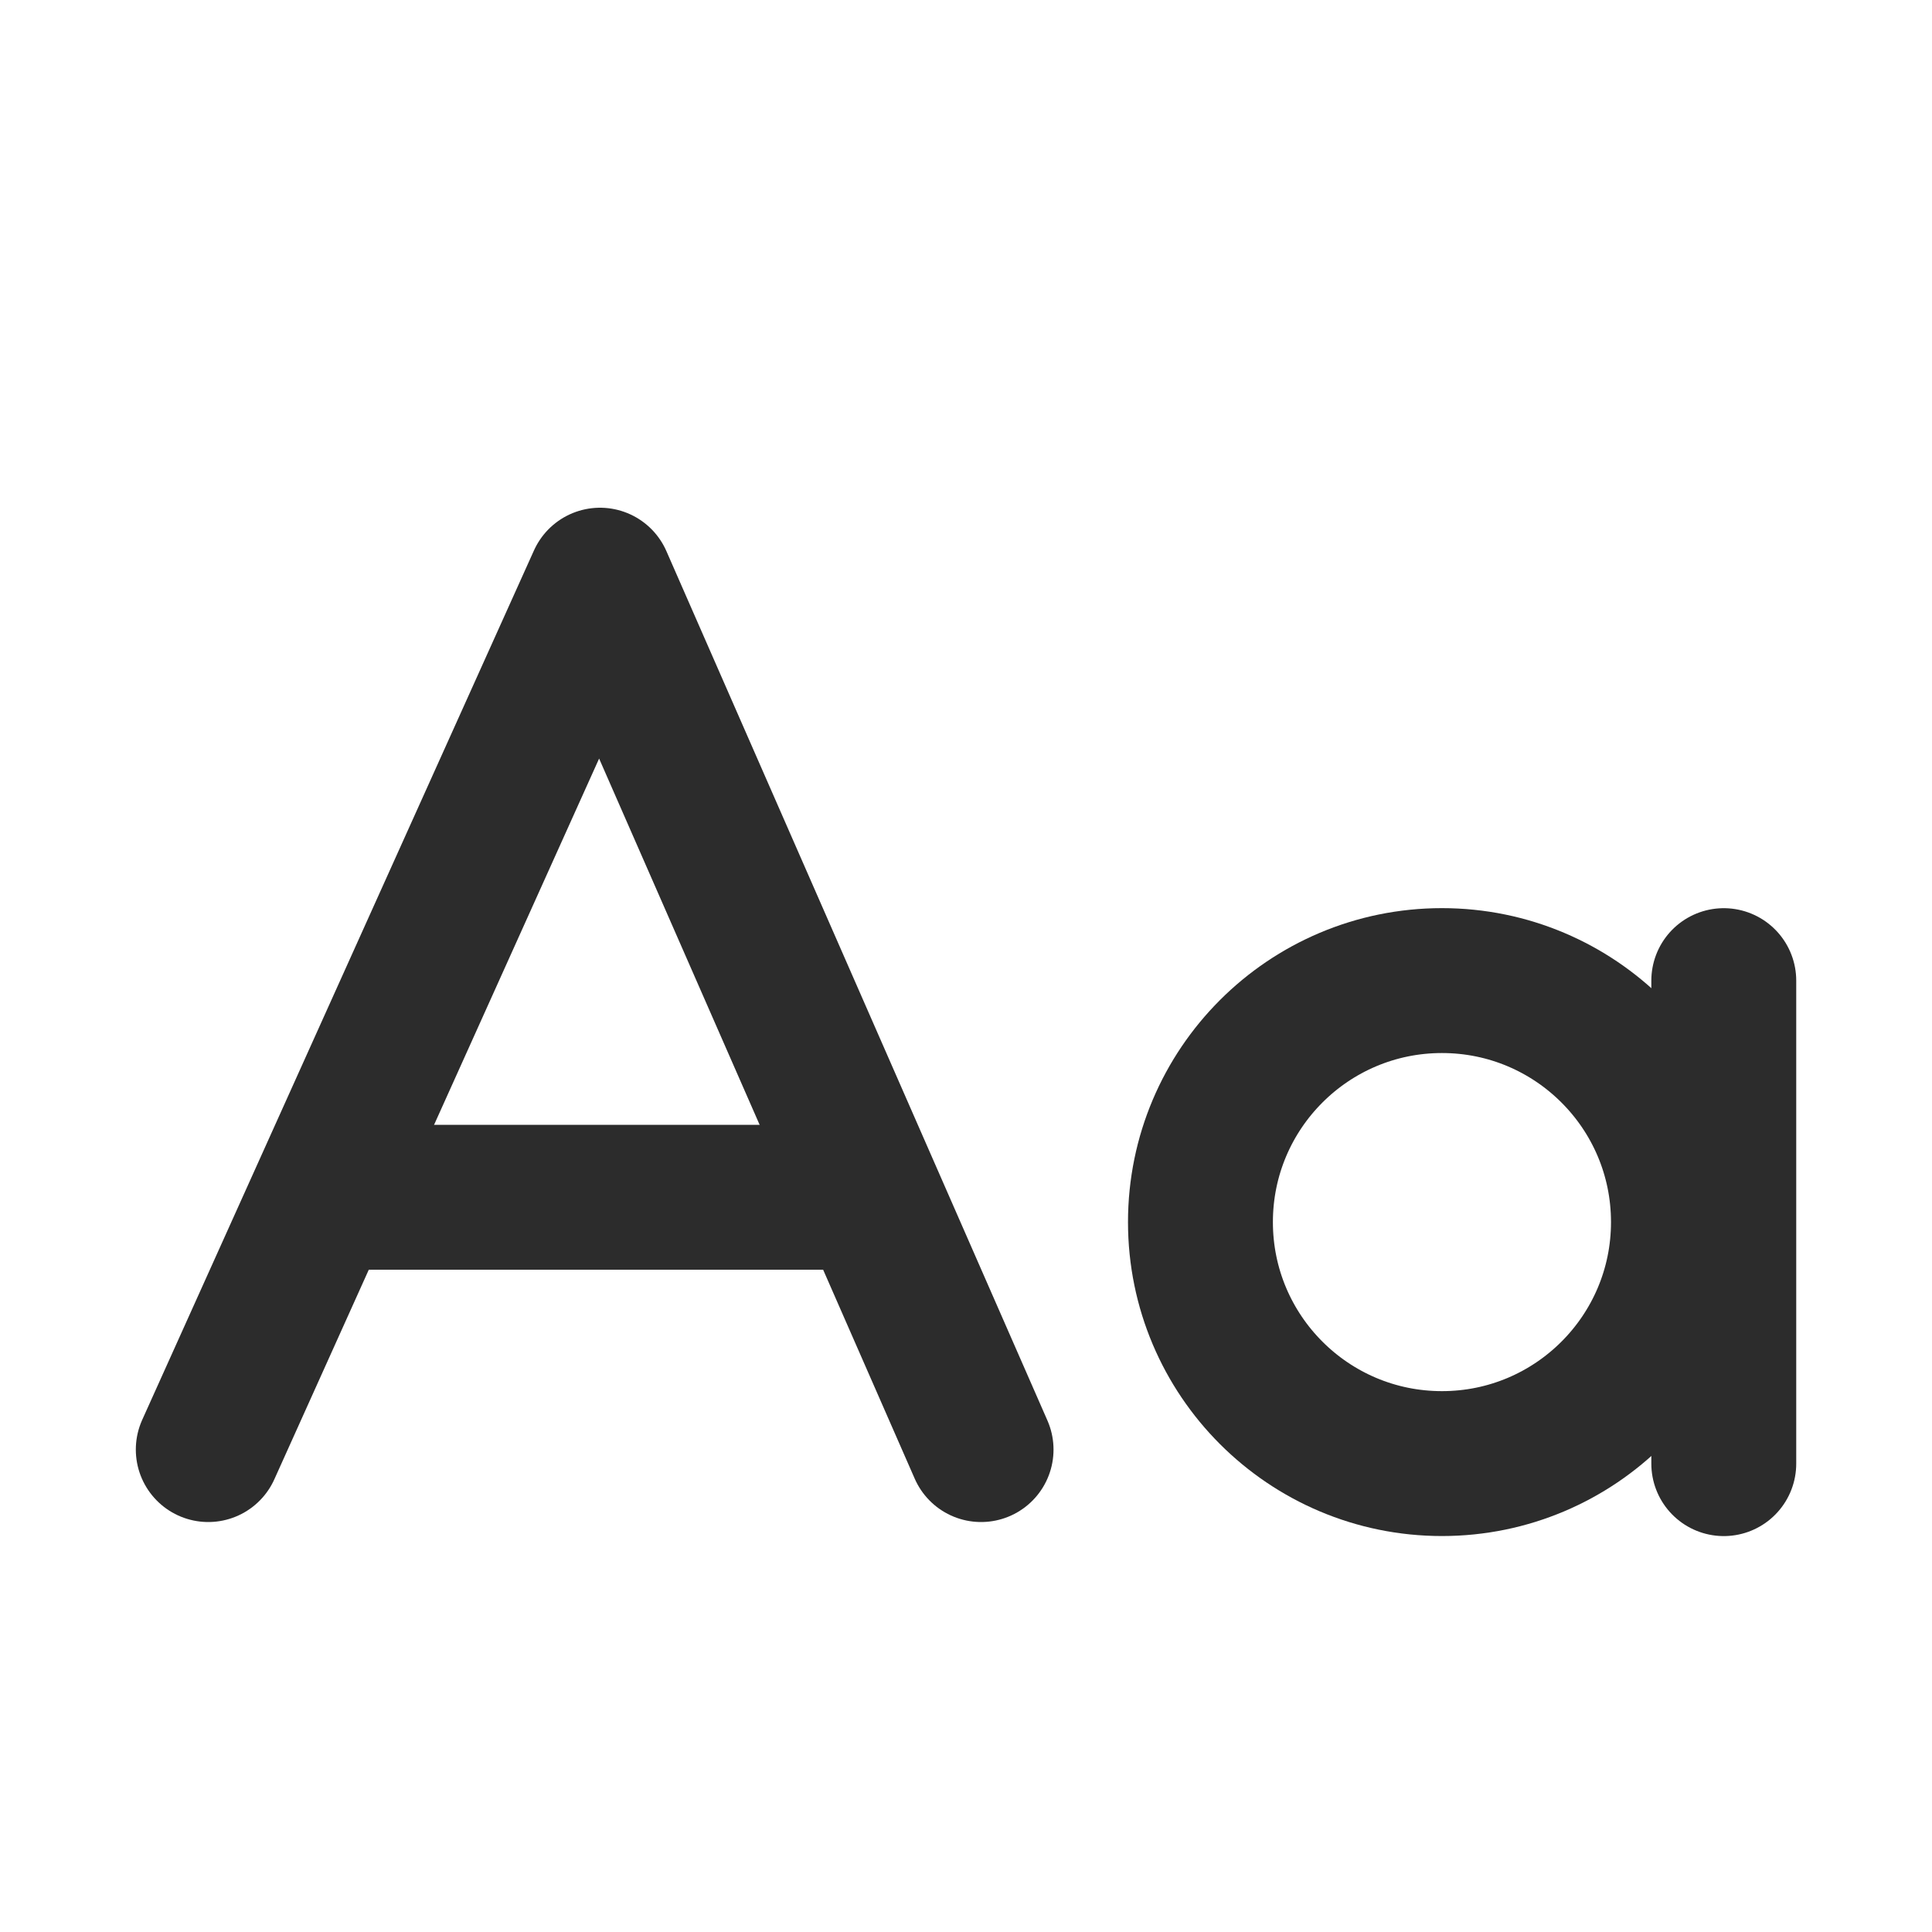 <svg xmlns="http://www.w3.org/2000/svg" width="40" height="40" viewBox="0 0 40 40"><g id="Group_3714" data-name="Group 3714" transform="translate(-1382 -690)"><rect id="Rectangle_3150" data-name="Rectangle 3150" width="40" height="40" transform="translate(1382 690)" fill="none"></rect><g id="Group_3531" data-name="Group 3531" transform="translate(289.593 -3049.496)"><g id="Group_3525" data-name="Group 3525"><path id="Path_893" data-name="Path 893" d="M5081.029-12460.931l8.111-18,7.889,18" transform="translate(-3984.31 16230.439)" fill="rgba(0,0,0,0)" stroke="#2c2c2c" stroke-linecap="round" stroke-linejoin="round" stroke-width="3"></path><line id="Line_27" data-name="Line 27" x1="10.668" transform="translate(1099.239 3764.284)" fill="none" stroke="#2c2c2c" stroke-linecap="round" stroke-width="3"></line></g><g id="Group_3526" data-name="Group 3526" transform="translate(-1)"><circle id="Ellipse_45" data-name="Ellipse 45" cx="5" cy="5" r="5" transform="translate(1118.261 3759.798)" fill="none" stroke="#2c2c2c" stroke-linecap="round" stroke-width="3"></circle><line id="Line_28" data-name="Line 28" y2="10" transform="translate(1129.096 3759.799)" fill="none" stroke="#2c2c2c" stroke-linecap="round" stroke-width="3"></line></g></g></g></svg>